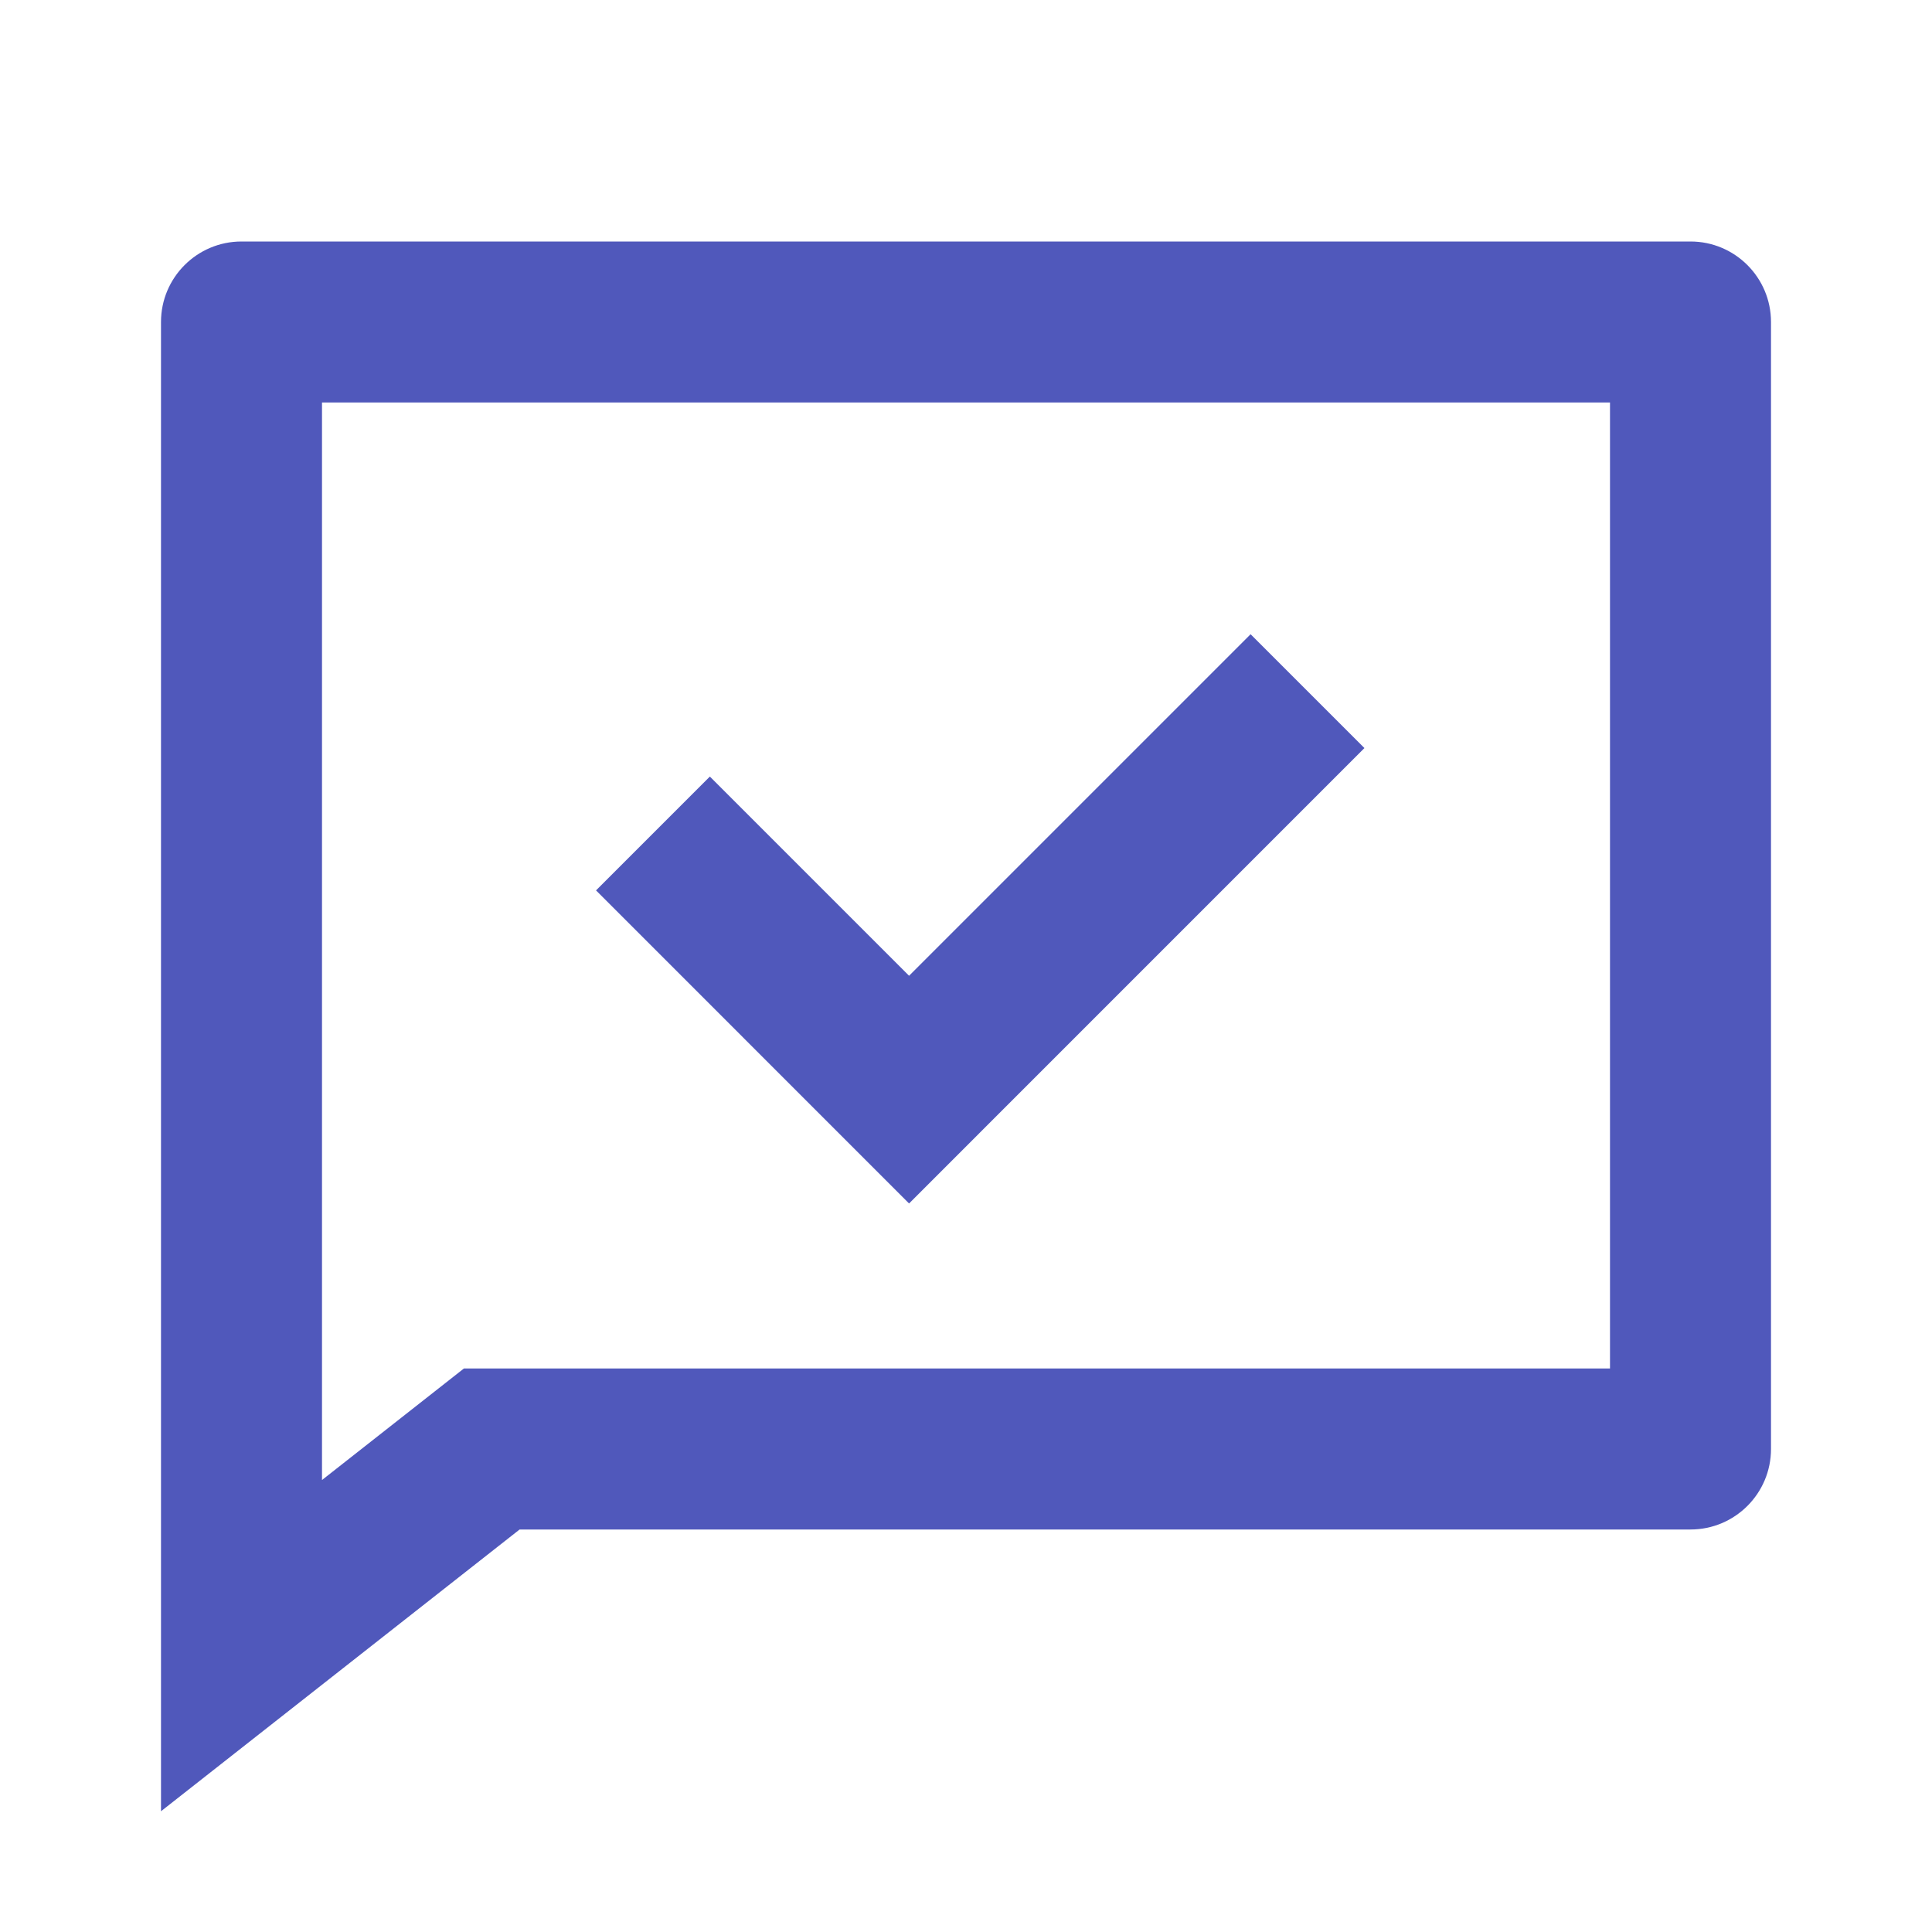 <svg width="36" height="36" viewBox="0 0 36 36" fill="none" xmlns="http://www.w3.org/2000/svg">
<path d="M9.682 28.5L3 33.75V6C3 5.172 3.672 4.5 4.5 4.5H31.5C32.328 4.5 33 5.172 33 6V27C33 27.828 32.328 28.5 31.5 28.5H9.682ZM8.644 25.5H30V7.5H6V27.578L8.644 25.5ZM16.939 18.182L23.303 11.818L25.424 13.939L16.939 22.425L11.106 16.591L13.227 14.47L16.939 18.182Z" fill="#5058BB"/>
</svg>
